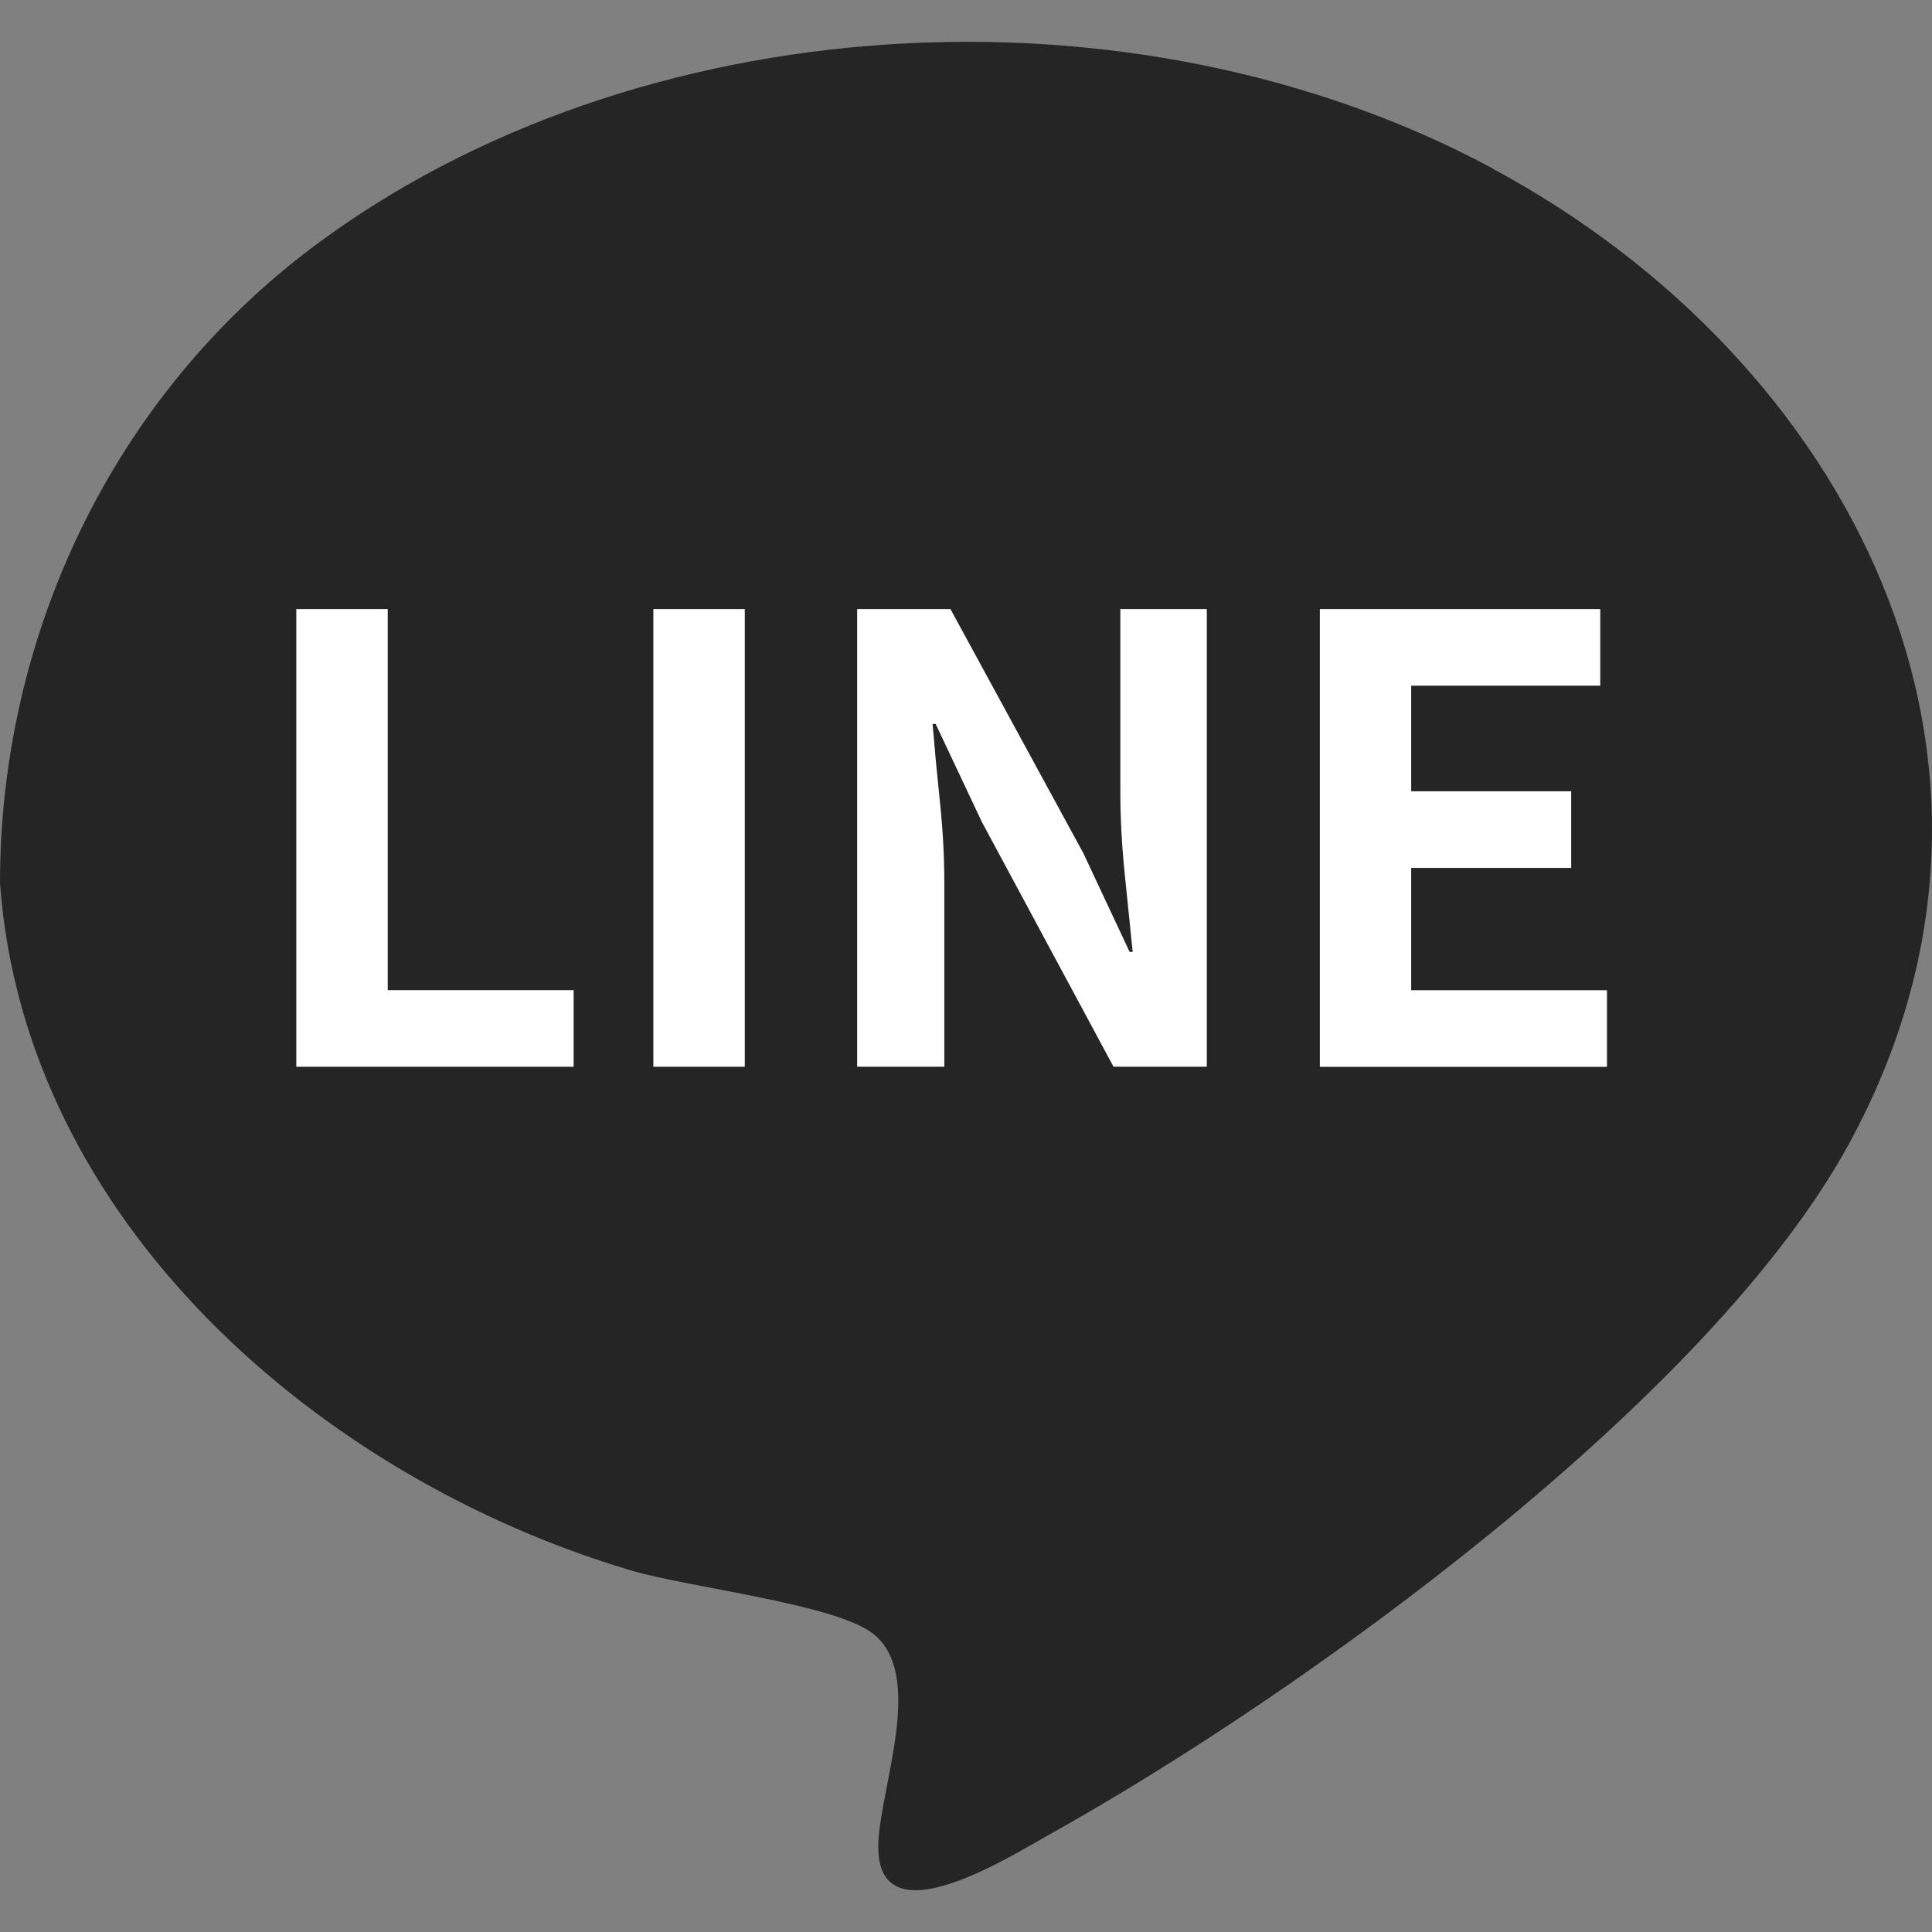 <?xml version="1.0" encoding="UTF-8"?>
<svg id="_圖層_1" data-name="圖層 1" xmlns="http://www.w3.org/2000/svg" viewBox="0 0 226.77 226.77">
  <rect x="0" y="0" width="226.77" height="226.77" fill="#808080" stroke="none"/>
  <defs>
    <style>
      .cls-1 {
        fill: #252525;
      }

      .cls-2 {
        fill: #fff;
      }
    </style>
  </defs>
  <path class="cls-1" d="M175.24,19.79C132.86-3.02,74.58.68,36.85,28.9,13.39,46.44,0,74.37,0,103.66H0c2.89,39.93,37.77,69.88,74,80.65,6.89,2.05,23.89,3.93,28.43,7.41,6.2,4.75.93,17.9.67,24.57-.47,11.75,15.28,1.71,20.21-1.04,29.8-16.63,77.41-51.04,93.74-81.04,24.47-44.95-.15-91.98-41.82-114.4Z"/>
  <g>
    <path class="cls-2" d="M34.78,125.21v-53.72h10.73v44.73h21.82v8.99h-32.55Z"/>
    <path class="cls-2" d="M76.69,125.21v-53.72h10.73v53.72h-10.73Z"/>
    <path class="cls-2" d="M100.61,125.21v-53.72h10.95l15.59,28.64,5.44,11.6h.36c-.29-2.8-.6-5.87-.94-9.21-.34-3.34-.51-6.53-.51-9.57v-21.46h10.15v53.72h-10.95l-15.44-28.71-5.44-11.53h-.36c.24,2.9.53,5.97.87,9.21.34,3.24.51,6.41.51,9.5v21.53h-10.22Z"/>
    <path class="cls-2" d="M154.92,125.21v-53.72h32.91v8.99h-22.19v12.4h18.78v8.99h-18.78v14.36h22.98v8.99h-33.71Z"/>
  </g>
</svg>